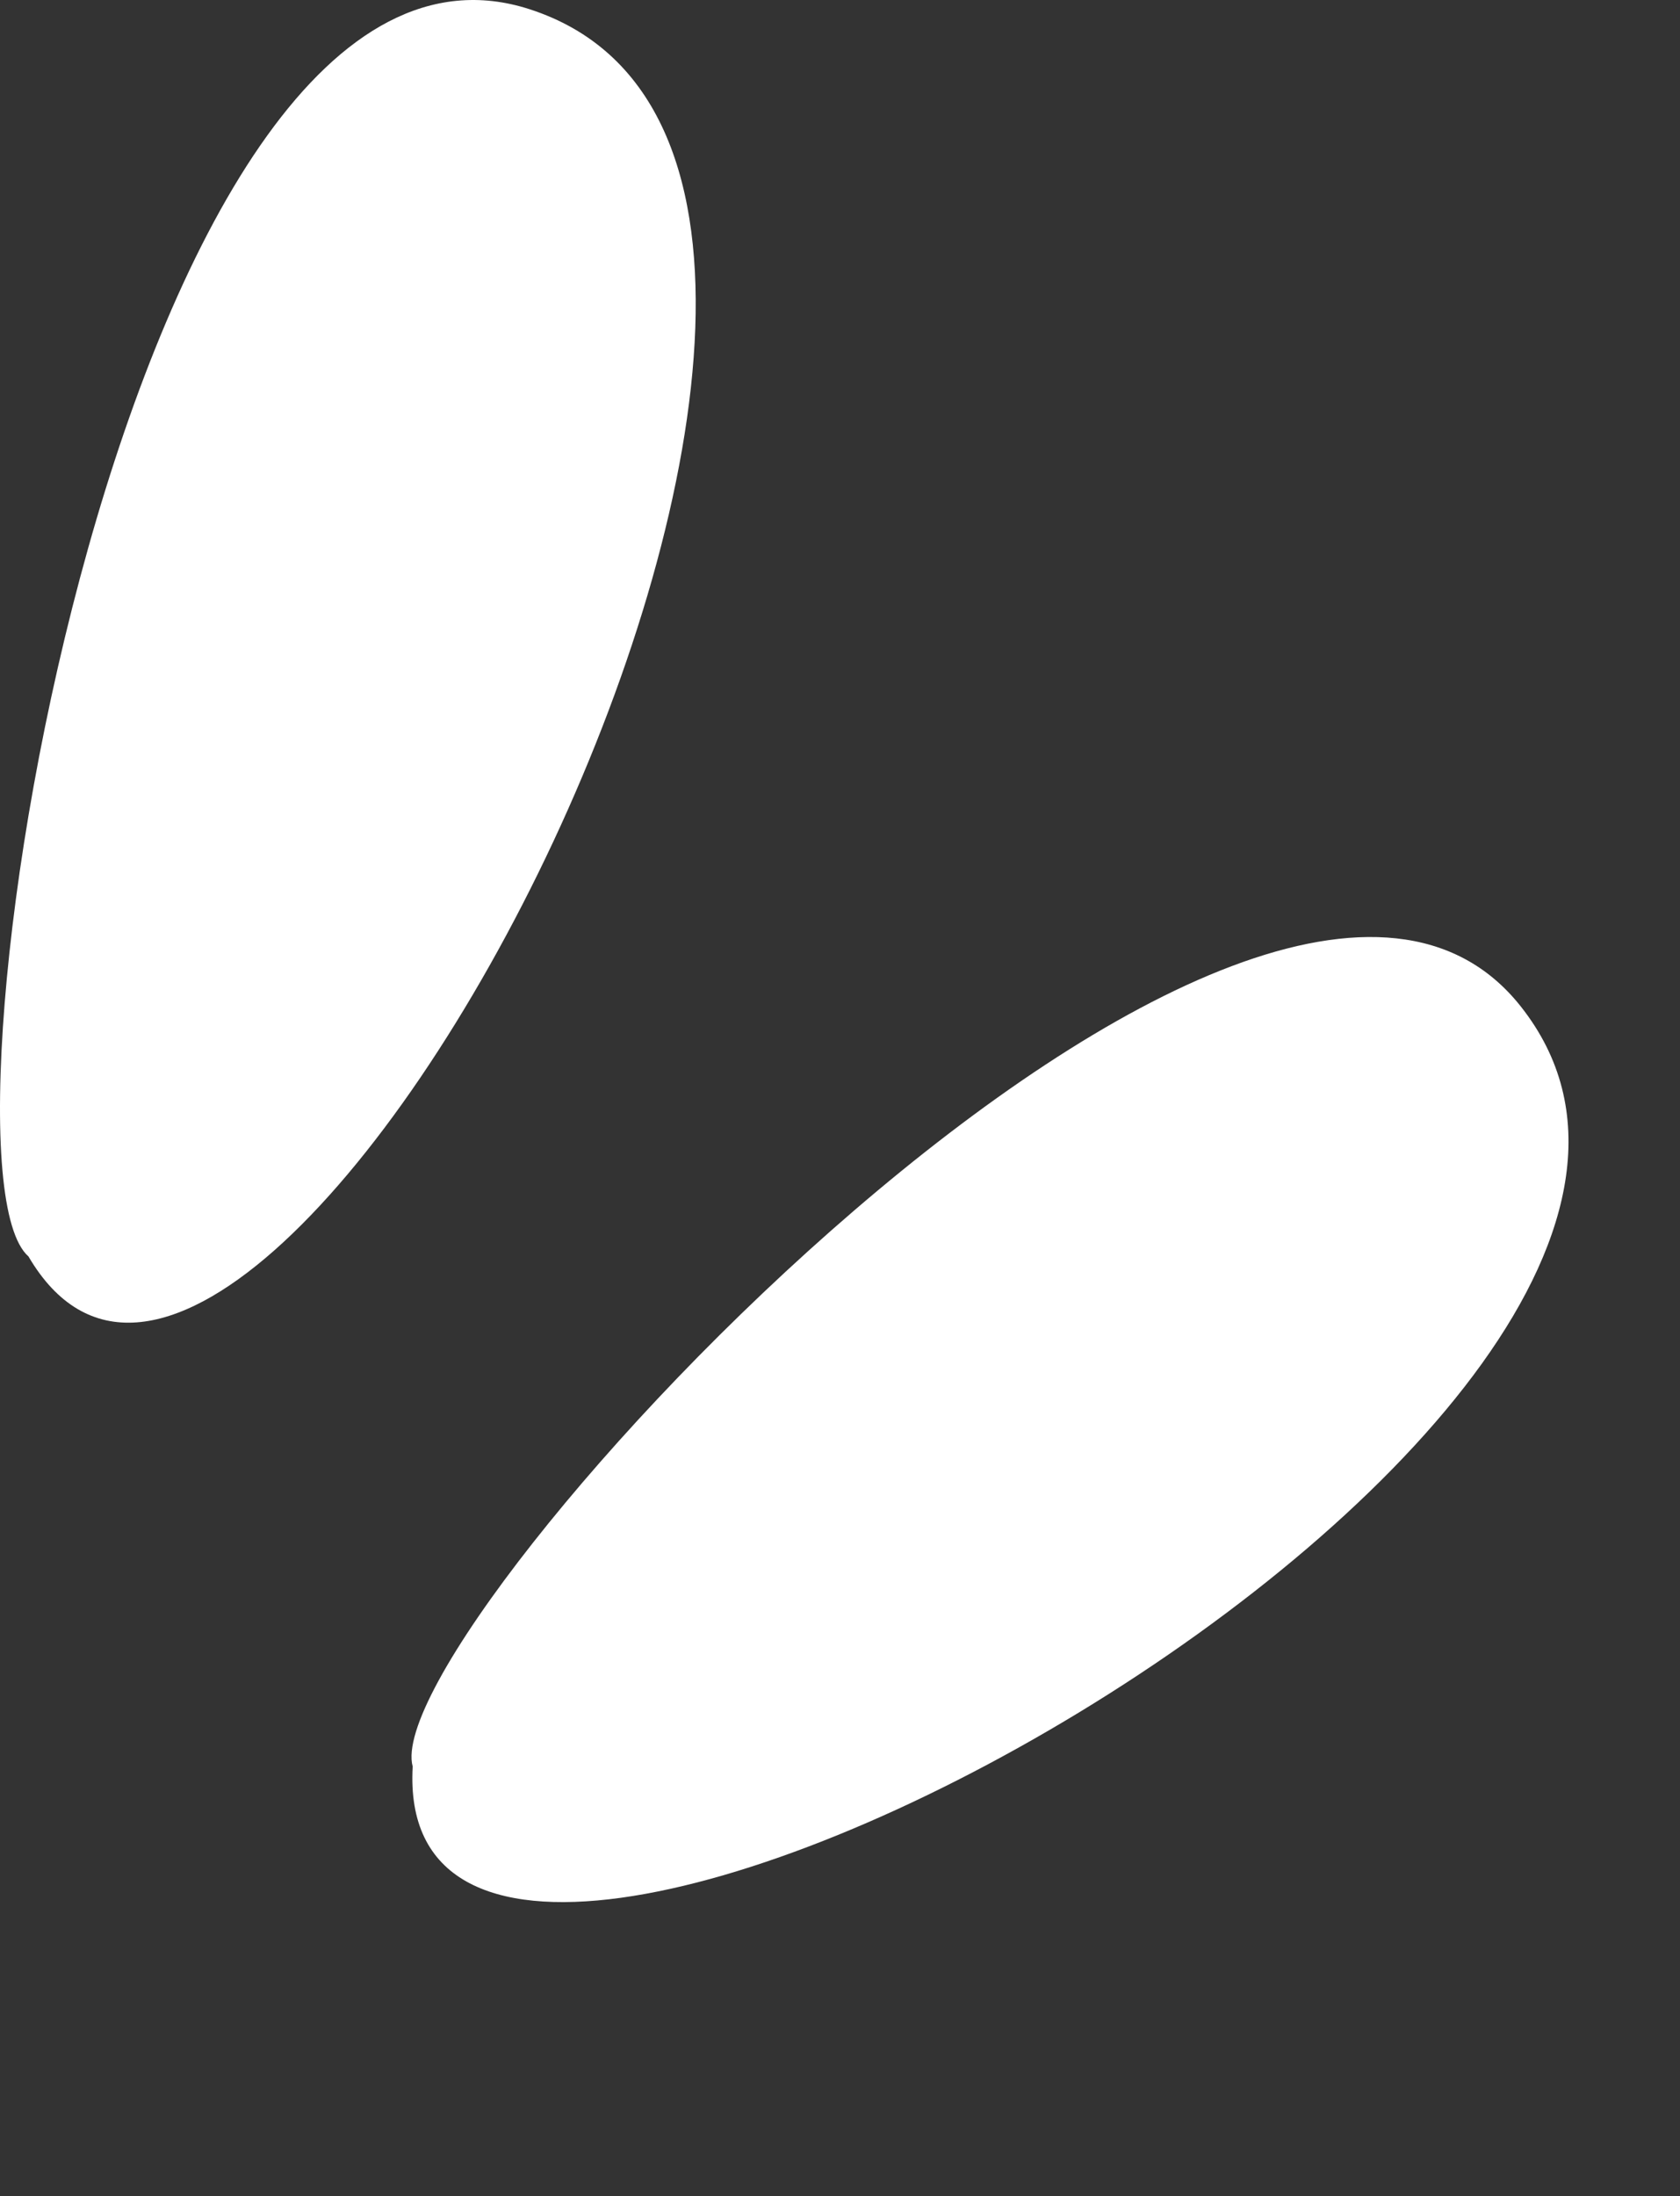 <svg width="62" height="81" viewBox="0 0 62 81" fill="none" xmlns="http://www.w3.org/2000/svg">
<rect x="0" y="0" width="62" height="81" fill="#333333" stroke="none"/>
<path d="M1.05 46.342C-2.95 42.842 4.75 -4.458 19.55 0.342C38.05 6.342 9.55 60.842 1.05 46.342Z" fill="white"/>
<path d="M15.23 65.155C13.84 60.025 46.464 24.921 56.122 37.119C68.196 52.366 14.269 81.936 15.23 65.155Z" fill="white"/>
</svg>
